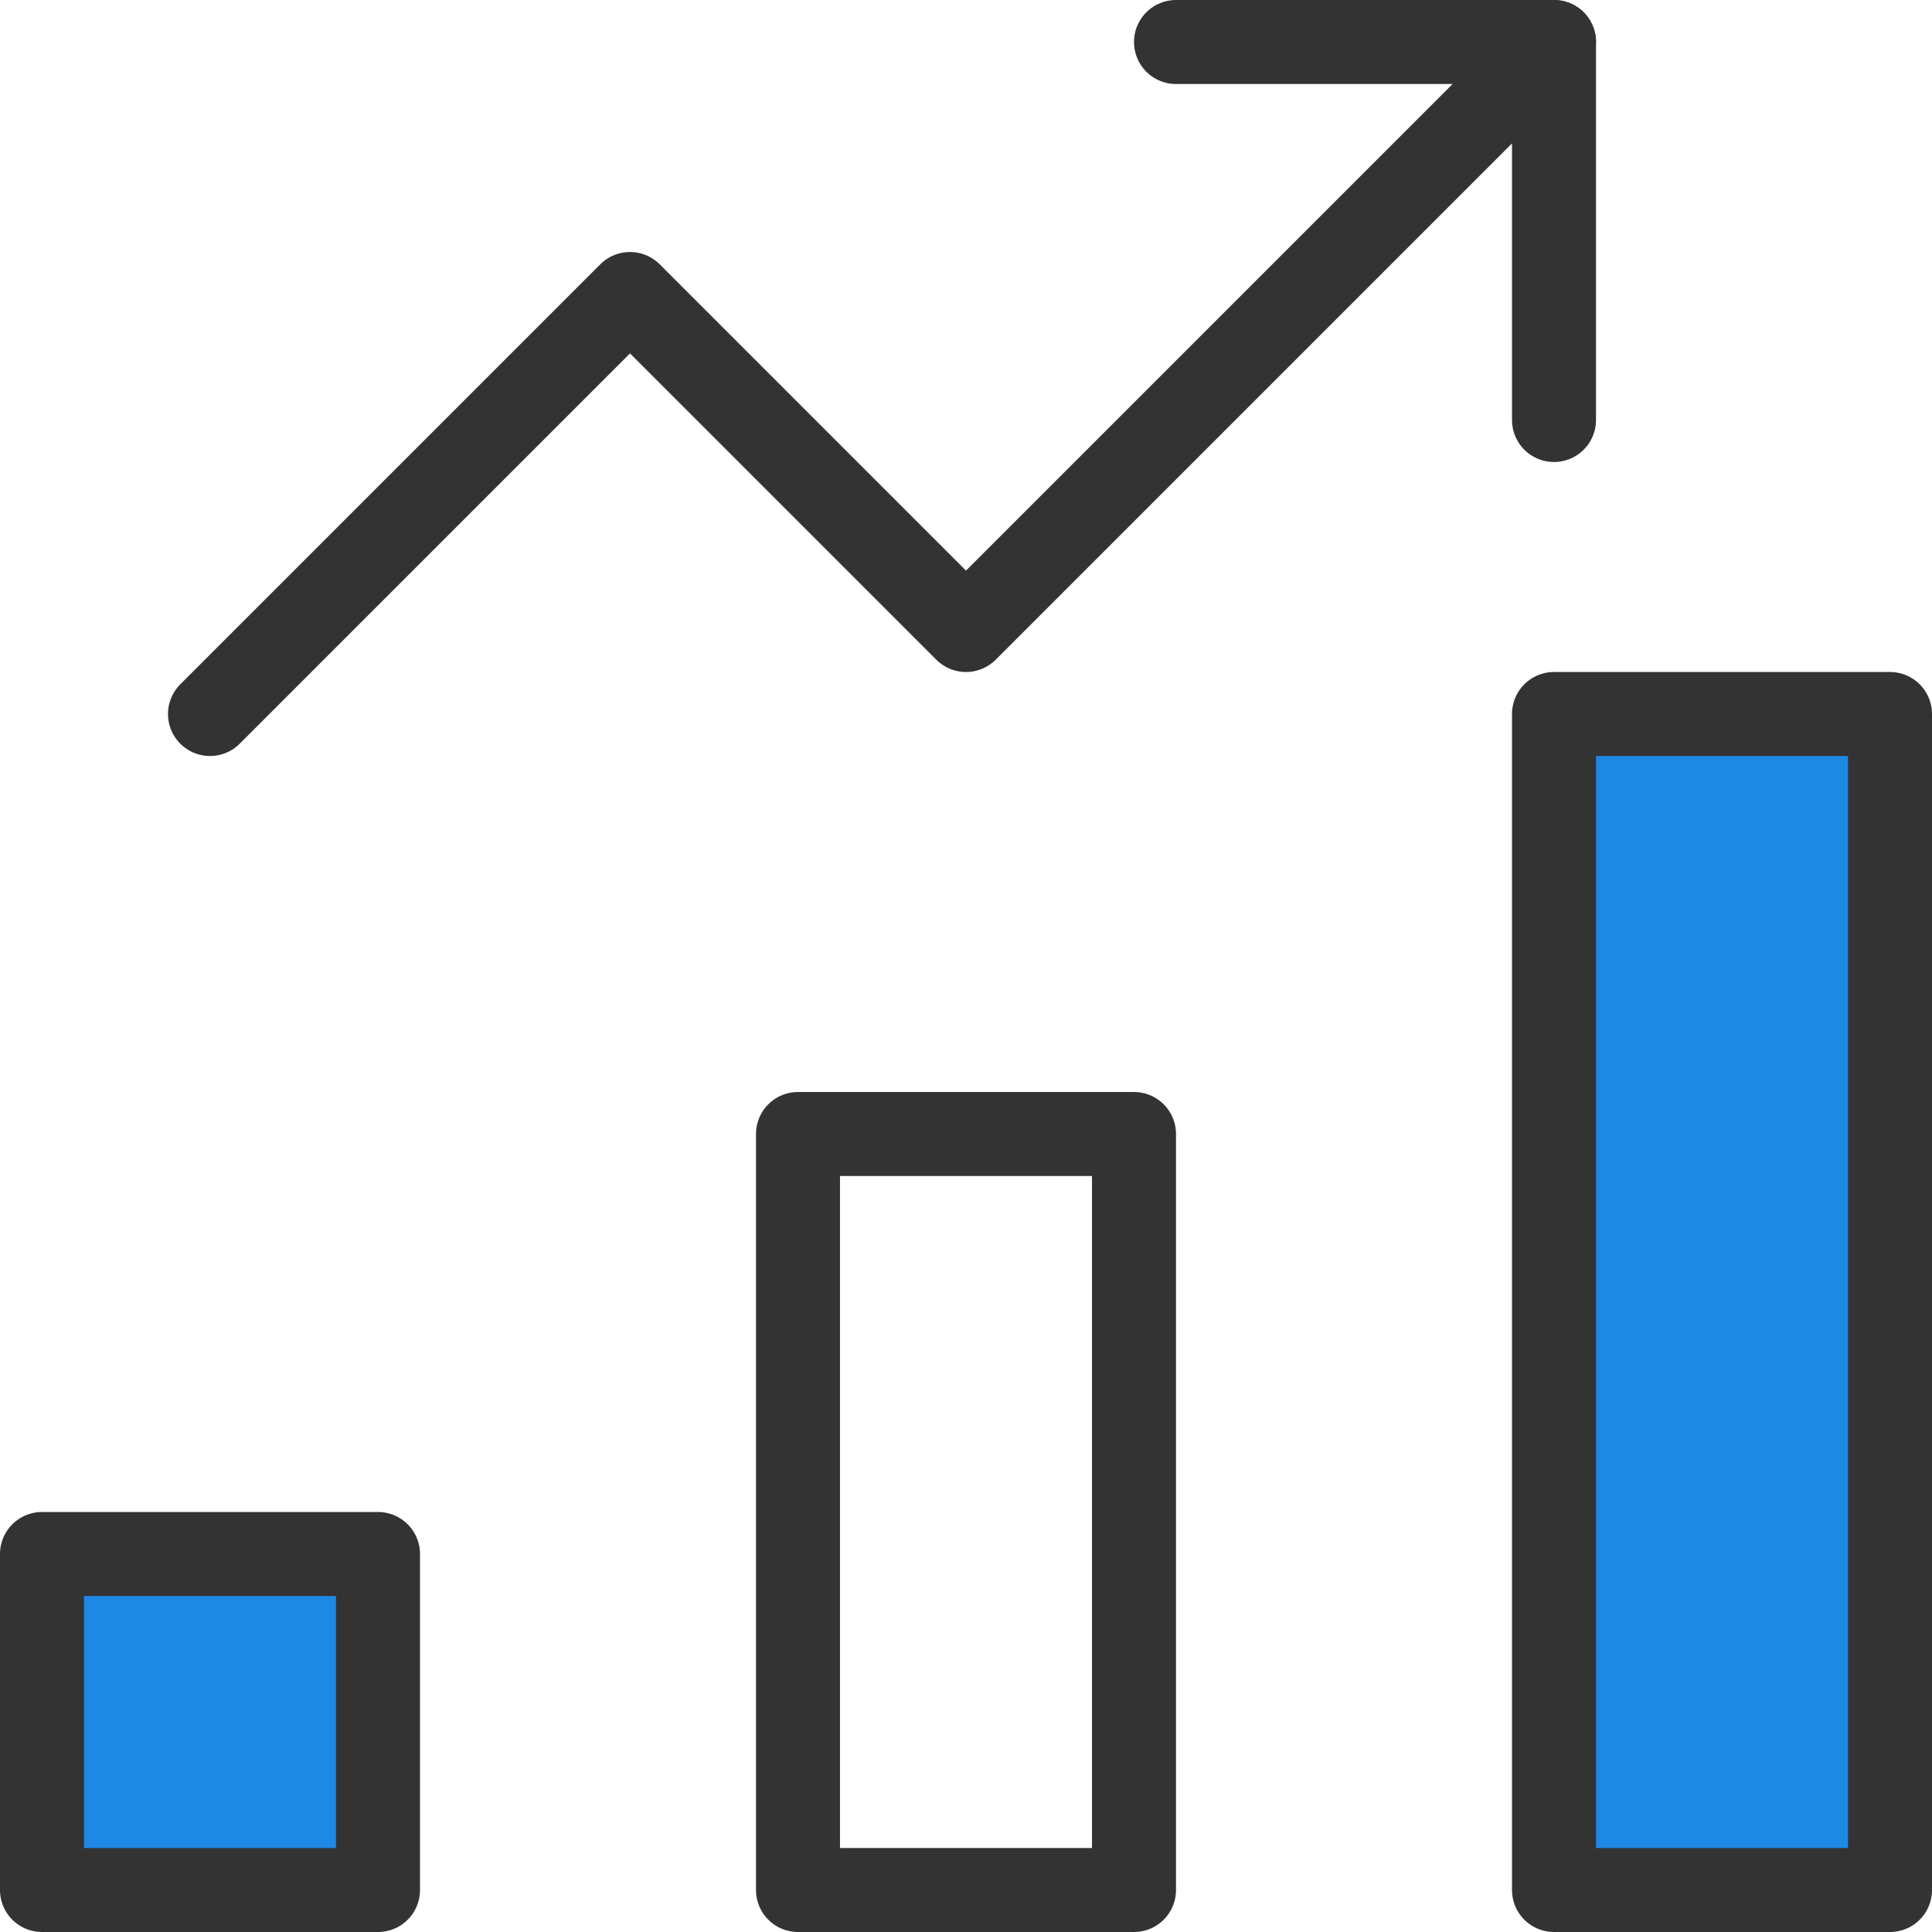 <svg xmlns="http://www.w3.org/2000/svg" width="46" height="46" viewBox="0 0 46 46" fill="none"><path d="M27 27H19V45H27V27Z" stroke="#333333" stroke-width="2" stroke-miterlimit="10" stroke-linecap="round" stroke-linejoin="round"></path><path d="M9 37H1V45H9V37Z" fill="#1E88E5" stroke="#333333" stroke-width="2" stroke-miterlimit="10" stroke-linecap="round" stroke-linejoin="round"></path><path d="M45 17H37V45H45V17Z" fill="#1E88E5" stroke="#333333" stroke-width="2" stroke-miterlimit="10" stroke-linecap="round" stroke-linejoin="round"></path><path d="M5 17L15 7L23 15L37 1" stroke="#333333" stroke-width="2" stroke-miterlimit="10" stroke-linecap="round" stroke-linejoin="round"></path><path d="M28 1H37V10" stroke="#333333" stroke-width="2" stroke-miterlimit="10" stroke-linecap="round" stroke-linejoin="round"></path></svg>